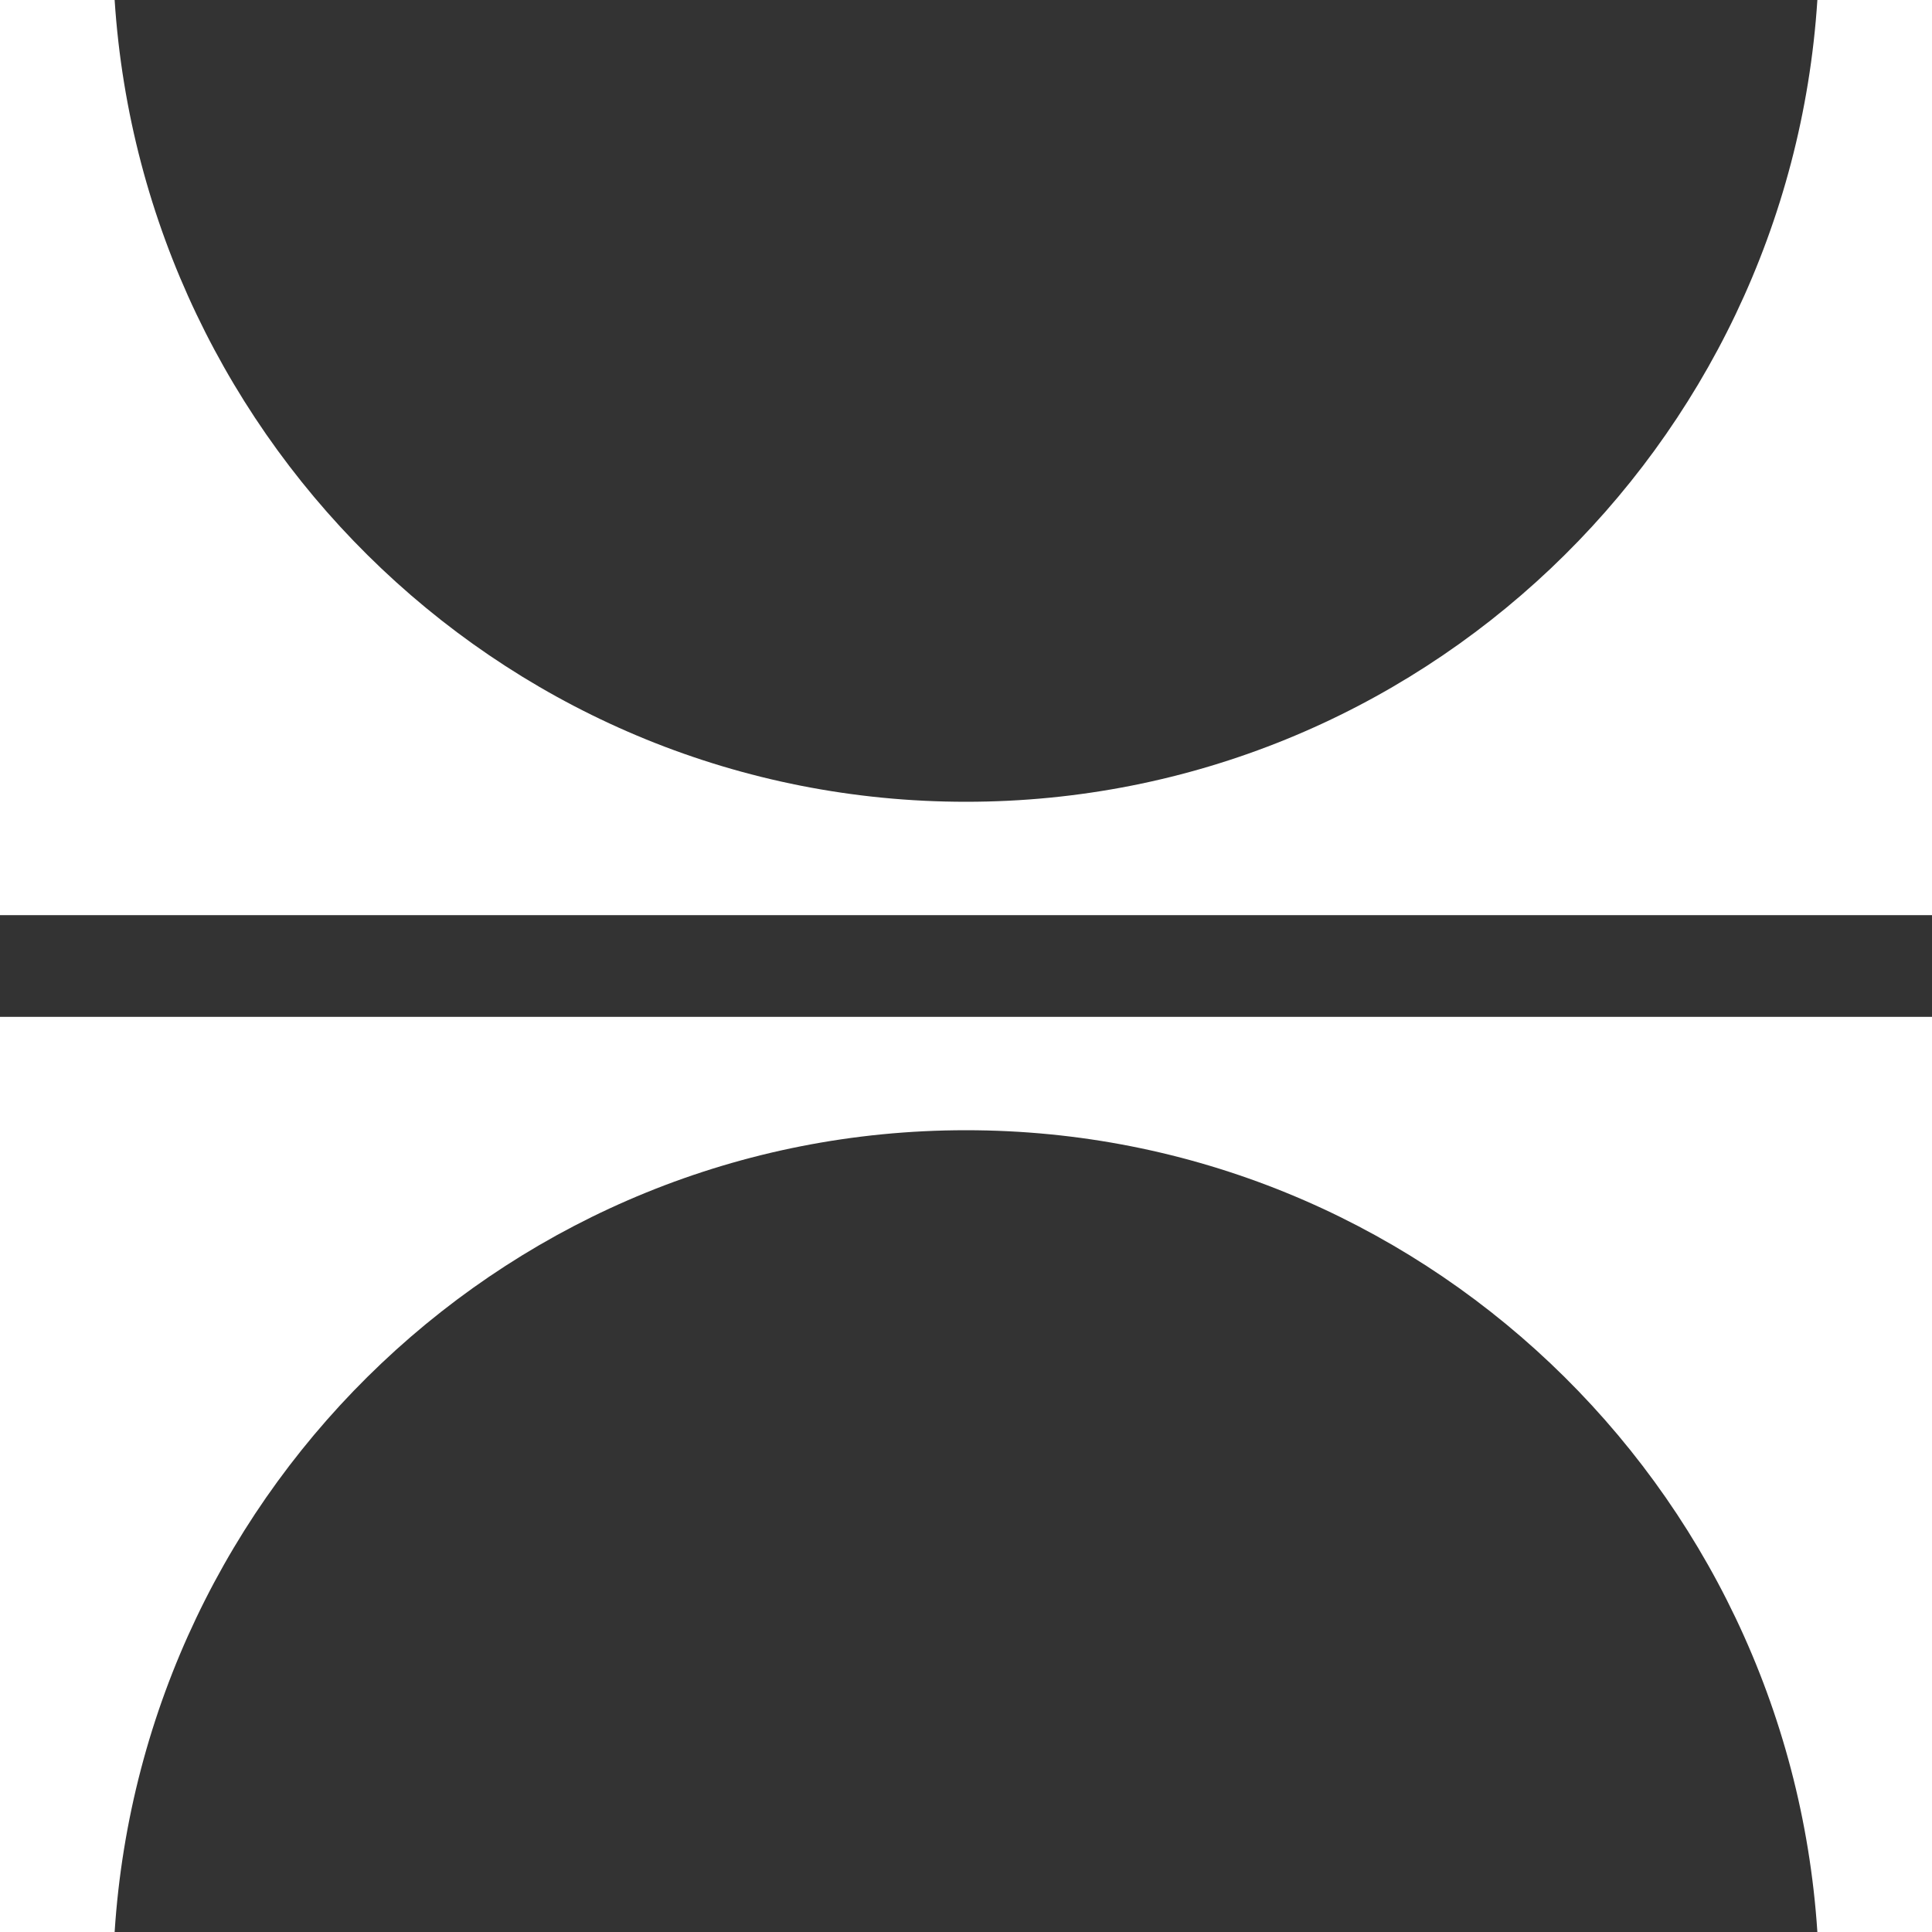 <?xml version="1.0" encoding="UTF-8"?>
<svg xmlns="http://www.w3.org/2000/svg" width="60" height="60" version="1.1" viewBox="0 0 60 60">
  <rect x="0" y="0" width="60" height="60" fill="#333333" stroke="none"/>
  <defs>
    <style>
      .cls-1 {
        fill: #fff;
      }
    </style>
  </defs>
  <!-- Generator: Adobe Illustrator 28.7.1, SVG Export Plug-In . SVG Version: 1.2.0 Build 142)  -->
  <g>
    <g id="_レイヤー_1" data-name="レイヤー_1">
      <g>
        <path class="cls-1" d="M30,35.1c14.05,0,25.53,11,26.44,24.9h3.56v-28.42H0v28.42h3.56c.9-13.9,12.39-24.9,26.44-24.9"/>
        <path class="cls-1" d="M30,24.9C15.95,24.9,4.47,13.9,3.56,0H0v28.42h60V0h-3.56c-.9,13.9-12.39,24.9-26.44,24.9"/>
      </g>
    </g>
  </g>
</svg>